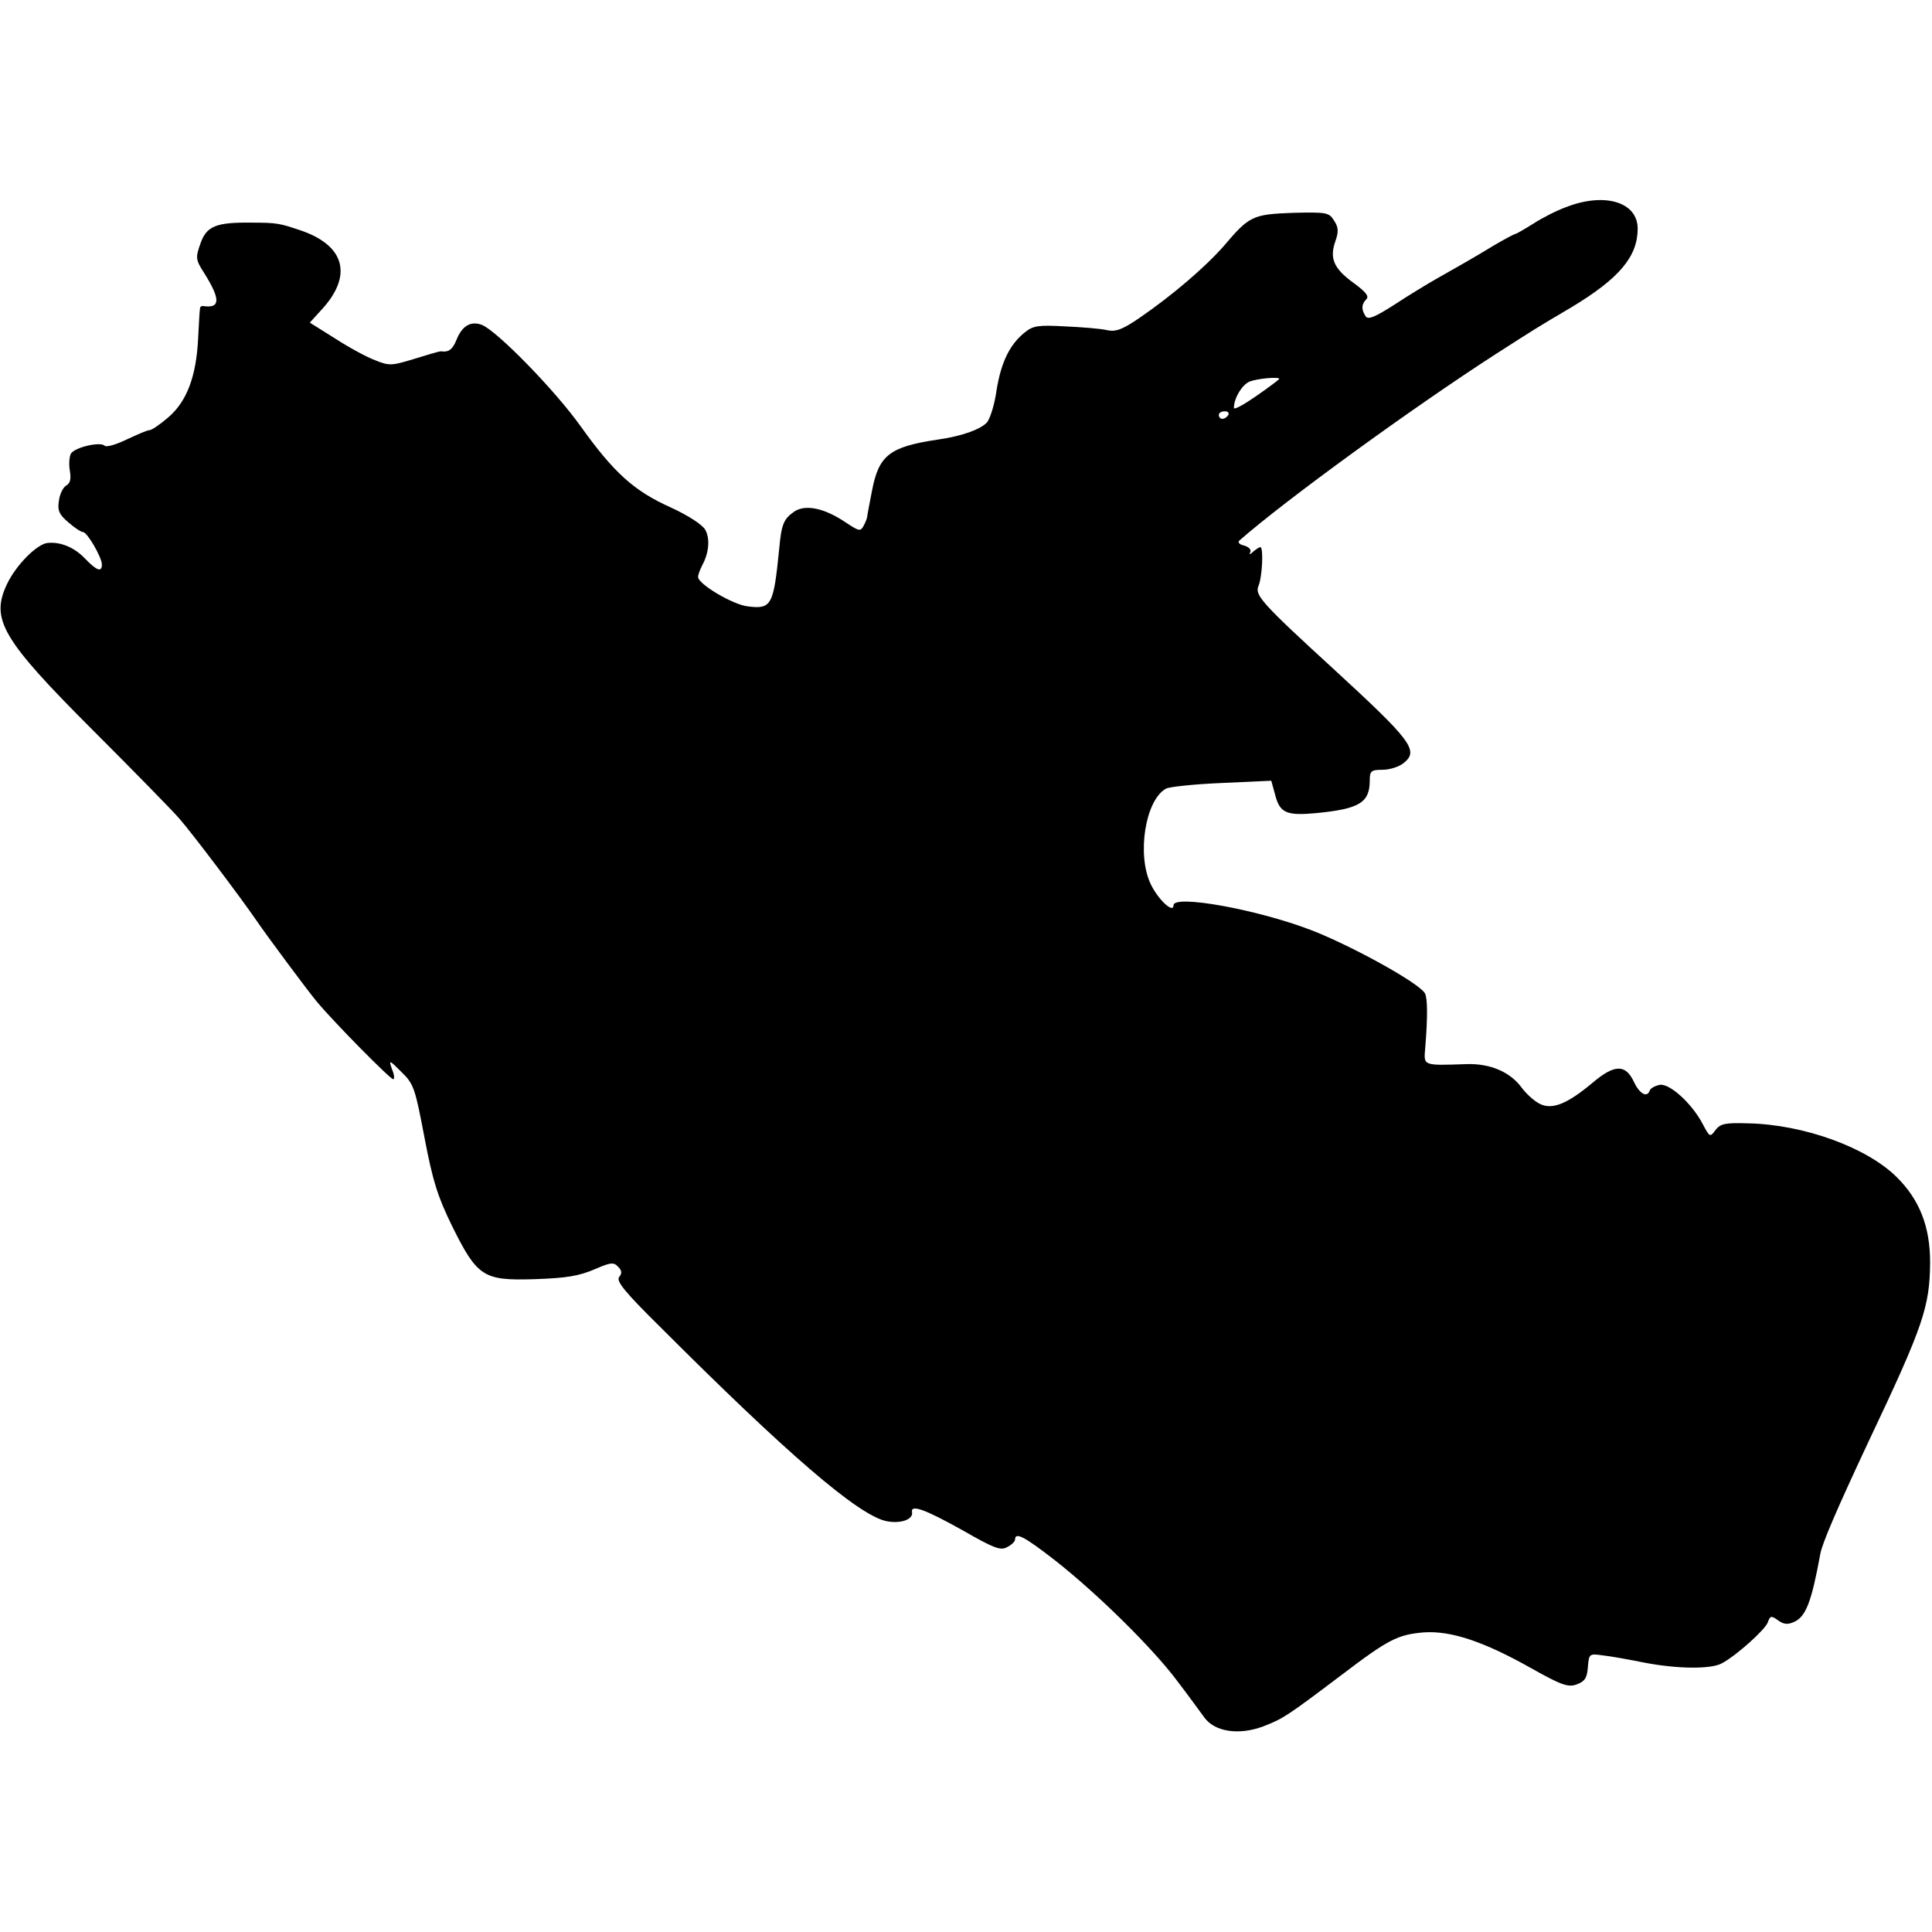 <svg version="1" xmlns="http://www.w3.org/2000/svg" width="682.667" height="682.667" viewBox="0 0 512 512"><path d="M415 54.9c-2.5.9-6.4 2.9-8.7 4.4-2.4 1.5-4.5 2.7-4.7 2.7-.3 0-2.9 1.4-5.8 3.1-5.4 3.3-9 5.3-15.5 9-2.1 1.2-6.9 4.1-10.7 6.6-5.3 3.4-7.1 4.1-7.7 3.1-1.2-1.8-1.1-3.2.2-4.5.8-.8-.2-2-3.5-4.4-5.2-3.8-6.3-6.5-4.7-11 .9-2.6.8-3.7-.4-5.5-1.3-2.1-2-2.2-10.8-2-10.7.4-11.6.8-18.3 8.7-4.9 5.6-13.6 13.1-22.5 19.2-4.4 3-6.2 3.7-8.5 3.2-1.6-.4-6.6-.8-11.1-1-7-.4-8.5-.2-10.6 1.5-4.1 3.2-6.4 8-7.6 15.4-.5 3.7-1.7 7.6-2.6 8.6-1.7 1.8-6.6 3.6-13 4.5-12.7 1.9-15.6 4.1-17.4 13.5-.7 3.6-1.3 6.7-1.3 7 0 .3-.4 1.3-.9 2.3-.9 1.6-1.2 1.5-4.7-.8-5.6-3.8-10.6-4.9-13.6-3-2.9 2-3.5 3.3-4.1 9.9-1.5 15-2 16.1-8.3 15.3-3.9-.4-13.2-5.9-13.2-7.8 0-.6.5-1.9 1.1-3.1 1.8-3.3 2.1-7.1.8-9.4-.7-1.3-4.5-3.8-9.1-5.9-9.8-4.4-15.1-9.2-23.9-21.5-6.9-9.7-22.3-25.4-26.2-26.9-2.9-1.1-5.2.2-6.7 3.9-1.1 2.7-2.1 3.4-4.2 3.1-.4 0-3.5.9-7 2-5.9 1.8-6.6 1.9-10.3.4-2.2-.8-7-3.4-10.7-5.8l-6.7-4.2 3-3.3c8.5-9.1 6.4-17.2-5.6-21.2-5.4-1.8-6-2-13-2-9.2-.1-11.8.9-13.4 5.6-1.3 3.7-1.3 4.2 1.1 7.9 4.3 6.9 4.2 9.3-.4 8.6-.5 0-.8.2-.8.7-.1.4-.3 4-.5 8-.5 10-3 16.6-7.9 20.8-2.2 1.9-4.4 3.4-5 3.4-.6 0-3.3 1.2-6.1 2.5-2.7 1.3-5.3 2.1-5.8 1.6-1.1-1.1-7.8.4-8.9 2.1-.4.7-.6 2.7-.3 4.5.4 2.3.1 3.4-1 4-.8.5-1.7 2.3-1.9 4.1-.4 2.5.1 3.6 2.6 5.7 1.6 1.4 3.3 2.5 3.8 2.5 1.1 0 5 6.7 5 8.6 0 2.1-1.3 1.7-4.4-1.5-2.9-3.1-6.7-4.6-10.1-4.2-2.8.4-8.2 5.8-10.6 10.8-4.5 9.4-1.5 14.6 22.9 39 10.3 10.3 20.6 20.8 22.7 23.2C51 220.9 63.9 238 68 244c2.8 4.1 13.5 18.5 16 21.5 4.6 5.5 19.4 20.5 20.2 20.5.4 0 .3-1.2-.3-2.6-.9-2.6-.8-2.6 2.5.7 3.3 3.2 3.6 4.3 6.1 17.4 2.2 11.6 3.5 15.6 7.3 23.4 6.7 13.5 8.3 14.5 21.7 14.1 8.7-.3 11.9-.8 16.5-2.8 3.9-1.7 4.7-1.7 5.8-.5 1 1 1.1 1.7.3 2.7-.9 1.1 1.5 4 10.8 13.2 33.8 33.8 52.4 49.8 59.9 51.5 3.8.8 7.3-.4 6.9-2.4-.4-2.1 3.5-.7 13.5 4.9 8.2 4.7 10 5.4 11.7 4.4 1.2-.6 2.1-1.5 2.1-2 0-2.1 2.5-.8 10.7 5.6 11.2 8.8 25.9 23.3 32.3 31.9 2.9 3.8 6.1 8.2 7.2 9.7 2.8 3.8 9.2 4.7 15.6 2.3 5.2-2 6.4-2.8 20.7-13.6 12.5-9.5 14.9-10.7 21.8-11.3 7.2-.5 15.9 2.4 28.5 9.5 8 4.5 9.8 5.1 12 4.3 2.2-.8 2.8-1.7 3-4.6.3-3.6.4-3.6 4-3.1 2 .2 6.9 1.1 10.9 1.9 8.8 1.7 17.7 1.8 20.6.2 3.8-2 11.6-9 12.2-10.9.6-1.7.9-1.8 2.7-.5 1.5 1.1 2.6 1.2 4.3.4 3.1-1.4 4.6-5.4 6.9-18 .5-2.8 4.4-11.9 12.8-29.8 14.6-30.8 16.2-35.7 16.3-47.5 0-9.4-2.8-16.6-8.9-22.6-8-7.9-24.7-13.9-39.3-14.2-6.2-.2-7.4.1-8.7 1.8-1.4 1.9-1.5 1.9-3.3-1.5-2.9-5.6-8.9-11-11.5-10.5-1.3.3-2.4.9-2.6 1.5-.7 2-2.7.9-4.2-2.3-2.2-4.7-5.1-4.7-10.9.2-6.8 5.7-10.8 7.3-14.1 5.6-1.4-.7-3.5-2.6-4.7-4.2-3-4.2-8.4-6.5-14.6-6.3-11.8.4-11.4.5-11-4.3.7-8.5.6-13.3-.1-14.5-1.7-2.8-19.5-12.6-30.1-16.7-14.3-5.5-36.5-9.5-36.5-6.6 0 2.3-4-1.4-6-5.5-3.8-7.8-1.5-22.4 4-25.4.9-.5 7.6-1.2 14.8-1.5l13.1-.6 1.1 4c1.2 4.5 3 5.3 10.6 4.6 11.7-1.1 14.4-2.8 14.4-8.7 0-2.5.4-2.8 3.4-2.8 1.9 0 4.4-.8 5.6-1.8 4.1-3.3 2.1-5.9-18.8-25.1-18.9-17.3-20.7-19.4-19.7-21.8 1-2.2 1.4-10.3.5-10.3-.3 0-1.2.6-1.9 1.2-.8.8-1.1.8-.8.2.4-.7-.3-1.4-1.5-1.8-1.4-.3-1.9-.9-1.3-1.4 12.2-10.7 45.9-35.2 68.1-49.5 10.3-6.6 10.4-6.7 19.9-12.3C429.1 73.8 434 68 434 60.6c0-7.1-8.8-9.7-19-5.7zm-76 45.5c0 .2-2.7 2.2-6 4.5s-6 3.8-6 3.2c0-2.6 2.2-6.2 4.2-7 2.1-.8 7.8-1.3 7.8-.7zm-13.5 9.6c-.3.5-1 1-1.6 1-.5 0-.9-.5-.9-1 0-.6.7-1 1.6-1 .8 0 1.2.4.9 1z"/></svg>